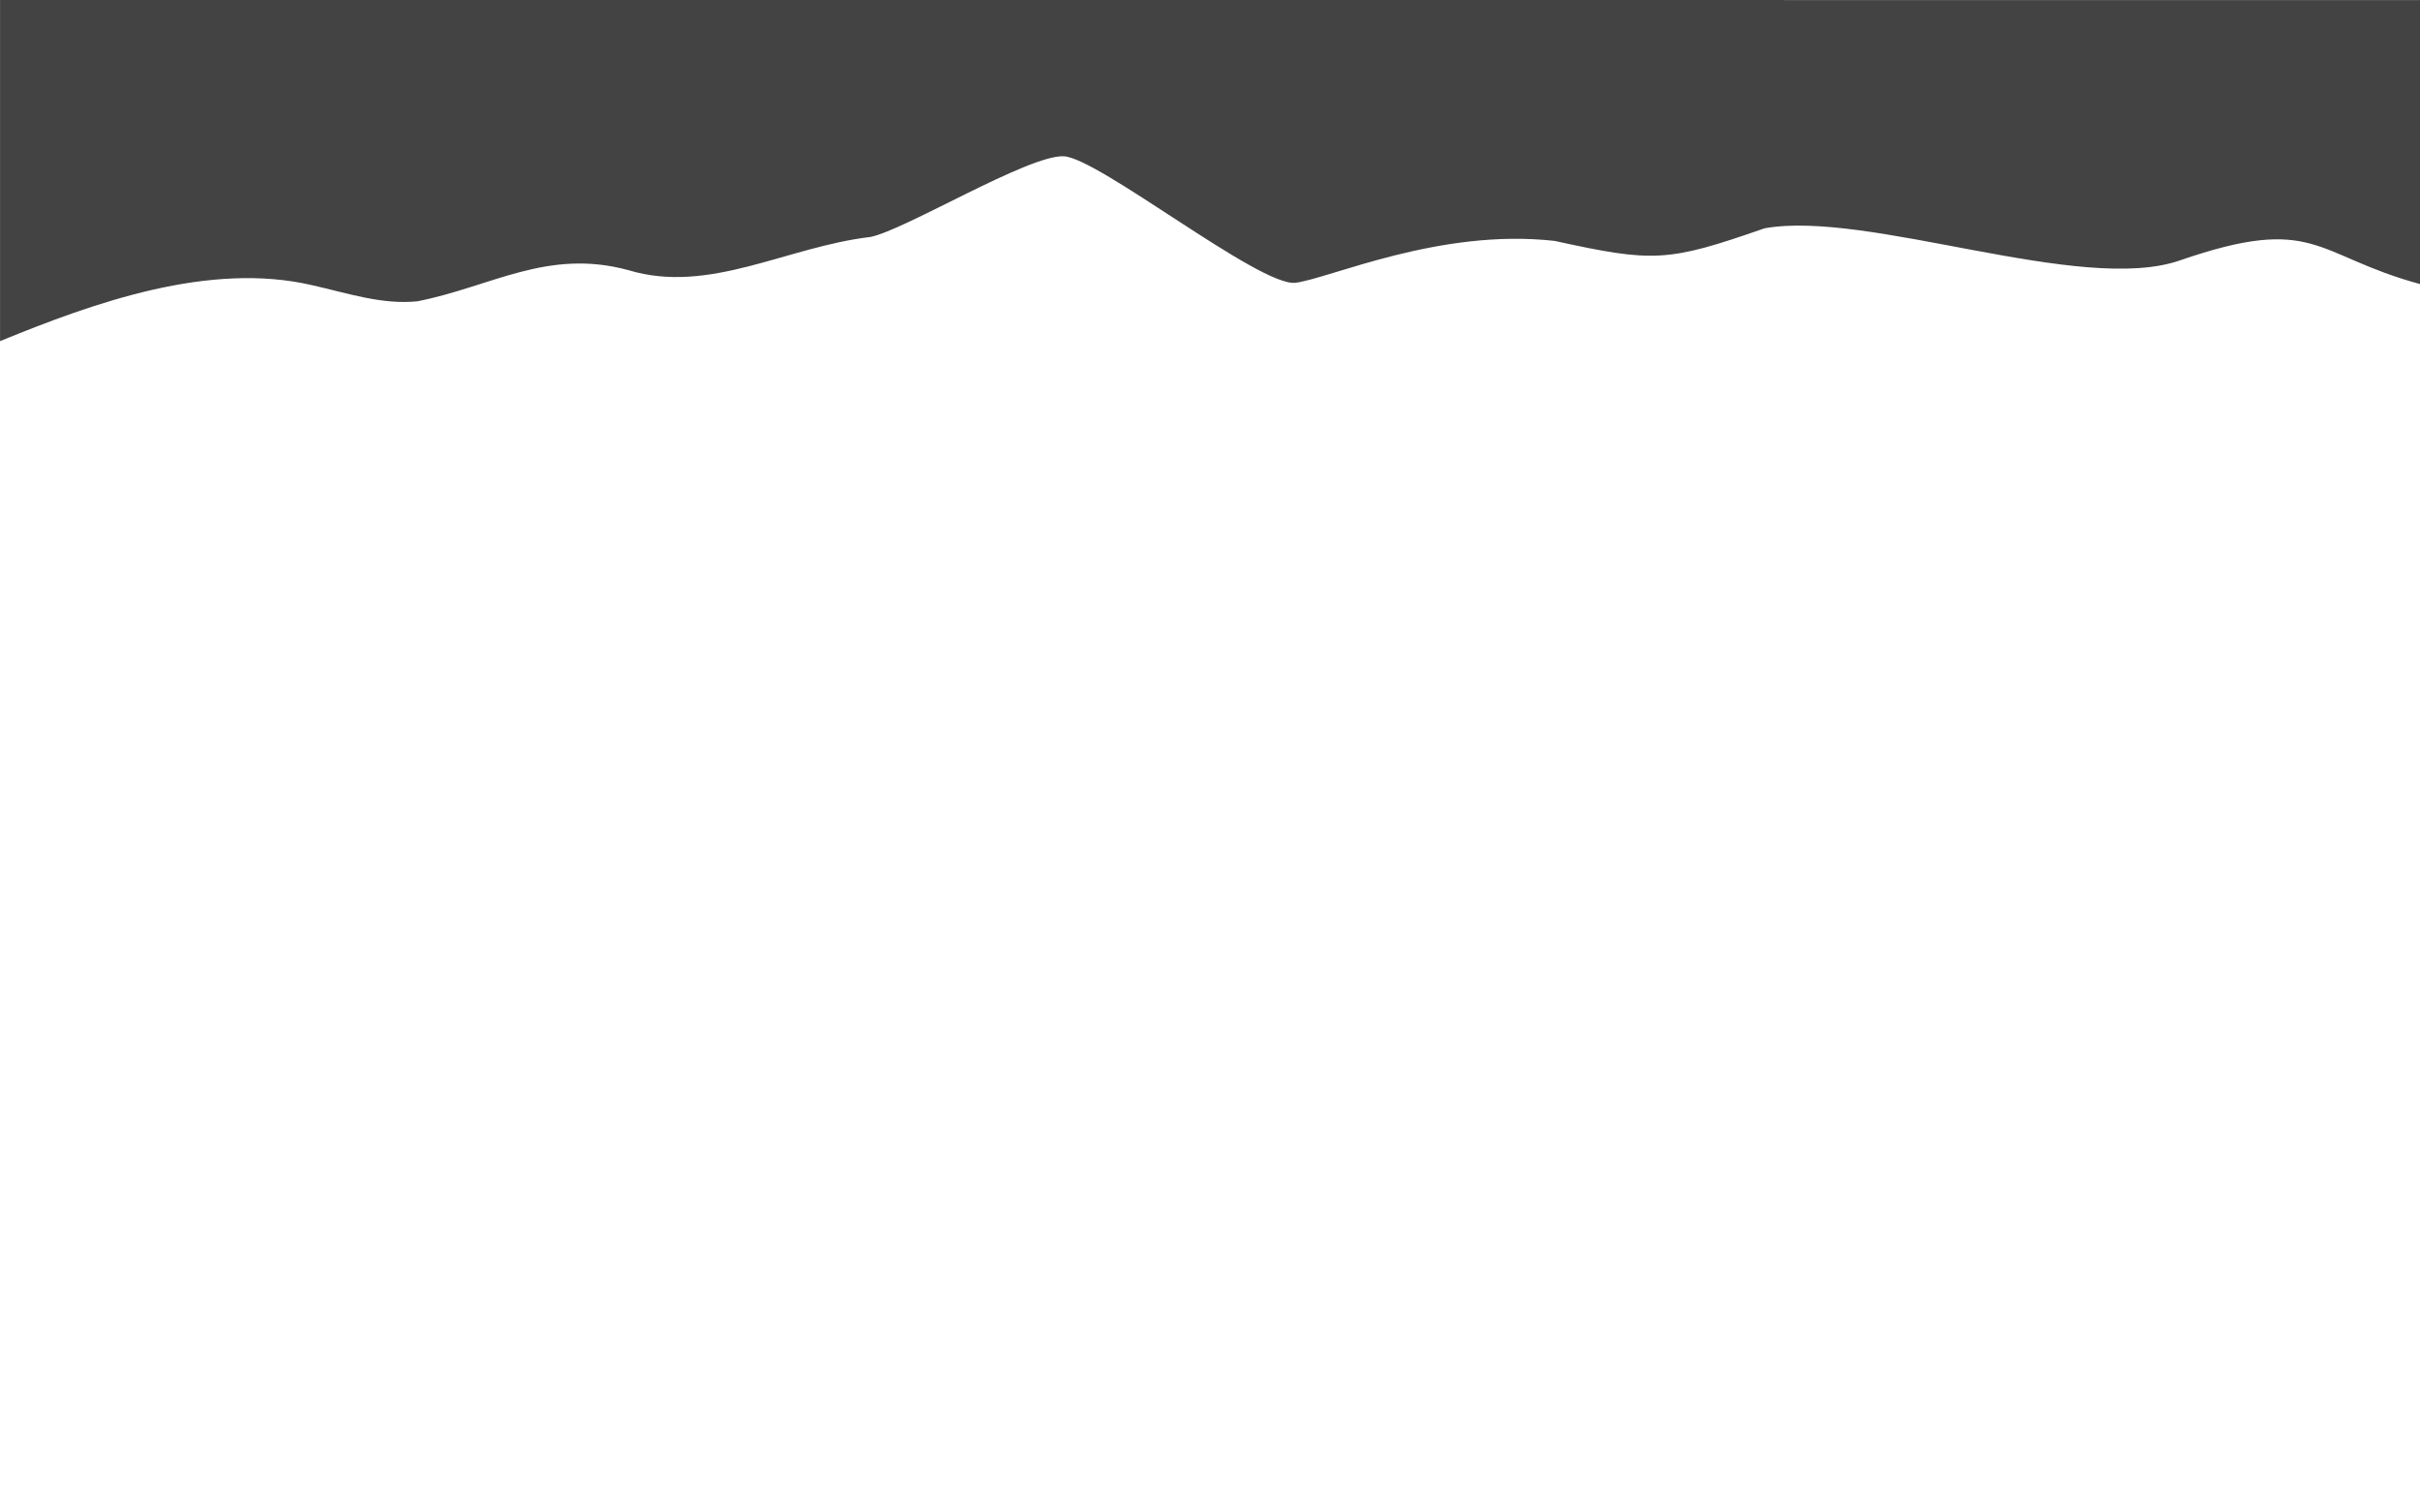 <?xml version="1.0" encoding="UTF-8"?>
<svg id="visual" xmlns="http://www.w3.org/2000/svg" version="1.1" viewBox="0 0 1440 900">
  <!-- Generator: Adobe Illustrator 30.0.0, SVG Export Plug-In . SVG Version: 2.1.1 Build 123)  -->
  <defs>
    <style>
      .st0 {
        fill: #111;
      }

      .st0, .st1, .st2 {
        display: none;
      }

      .st2 {
        fill: gray;
      }

      .st3 {
        fill: #434343;
      }
    </style>
  </defs>
  <path class="st2" d="M1440.02,253.03l-9.03-50.04c-10.5-3.1-27.2,5.1-48,0-20.9-5.2-49.07-65.35-69.97-65.65-20.8-.4-53.23,39.06-74.03,38.66-20.9-.3-62.24-10.03-99-6-21,2.4-121.64-59.25-166-34-65,37-133.2,29.5-154,26-20.9-3.5-47.1-47.58-68-46.48-20.8,1.2-112,45.18-133,44.48-21-.6-39.24-28.82-60.04-31.92-20.9-3.2-59.06,11.43-79.96,7.92-20.8-3.5-85.1,54.7-106,58-20.8,3.3-62-10.1-83-8-21,2.2-17.2,26.3-38,22-20.9-4.4-20.1-12.5-41-14C143.14,184.78.03,260.88.03,260.88V-.02S1440.03.02,1440.03.02v253h0Z"/>
  <path class="st3" d="M1440.03,169.03c-63.03-17.03-62.03-42.03-143.03-14.03-58.85,20.34-185.53-30.21-247-19.15-57.79,20.14-65.88,20.41-125,7.5-68.05-7.66-133.2,22.11-154,24.91-20.9,2.8-117.2-74.26-138-75.26-20.9-1-94.1,43.7-115,48-50.13,5.89-95.9,34.29-144,19.78-48.24-13.16-81.67,9.87-125.6,18.5-20.9,2.2-41.5-4.81-62.4-9.51C124.69,155.38,55.91,180.1.03,202.99V-.01S1440.03.03,1440.03.03v169Z"/>
  <path class="st0" d="M1440.01,231.06s-51.41-116.25-167.02-90.06c-43.48,3.29-85.79-50-124-50-44.8,0-49.64,33.79-210,27.98-20.8,1.5-71-44.78-92-44.98s-74.98,66.71-95.78,67.71c-20.9,1-55.32-39.21-76.22-33.71-20.8,5.5-50.88,29.71-71.88,24.21s-56.32-28.91-77.12-32.21c-17.32-2.73-29.32,2.13-57,34-6.47,7.45-30.23,11.77-39.94,10.01-31.18-5.66-51.15-20.95-69.78-20.15-20.8.8-25.27,17.13-46.27,22.93-21,5.9-42,11.5-62.8,12.9-20.9,1.3-41.5-1.7-62.4-6.7-20.8-5-41.8-12-62.6-15-20.9-3-41.5-2-62.4-.8-20.8,1.1-41.8,2.5-52.3,3.1L.02,140.98V-.02S1440.02.02,1440.02.02v231.03h0Z"/>
  <path class="st1" d="M1440.02,253.03s-45.23-85.77-66.03-84.77c-20.9,1-51.37-45.6-86-49.28-42.45-5.92-77.27-11.95-98.17-14.26-20.8-2.4-38.83,12.7-59.83,10.8-21-1.8-44.97-20.5-65.77-17.2-20.9,3.4-44.33-15.22-65.23-15.32-20.8-.2-38.97,18.02-59.77,13.22-20.9-4.9-33.33-16.82-54.23-14.22-20.8,2.7-66,23.7-87,27-21,3.4-74.2-25.2-95-25-33.6,19.76-125.92,31.21-131.22,31.52-45.46,2.64-92.87-13.9-107.78-15.52-13.69-1.48-71.38,58.82-92.18,54.82-20.9-4-96.02-30.52-116.82-28.82-20.9,1.7-63.1,30.3-84,34-20.8,3.7-51.04,54.39-71.84,52.09C78.26,209.79.03,282.01.03,282.01V-.01S1440.03.03,1440.03.03v189.75h0v63.25Z"/>
</svg>